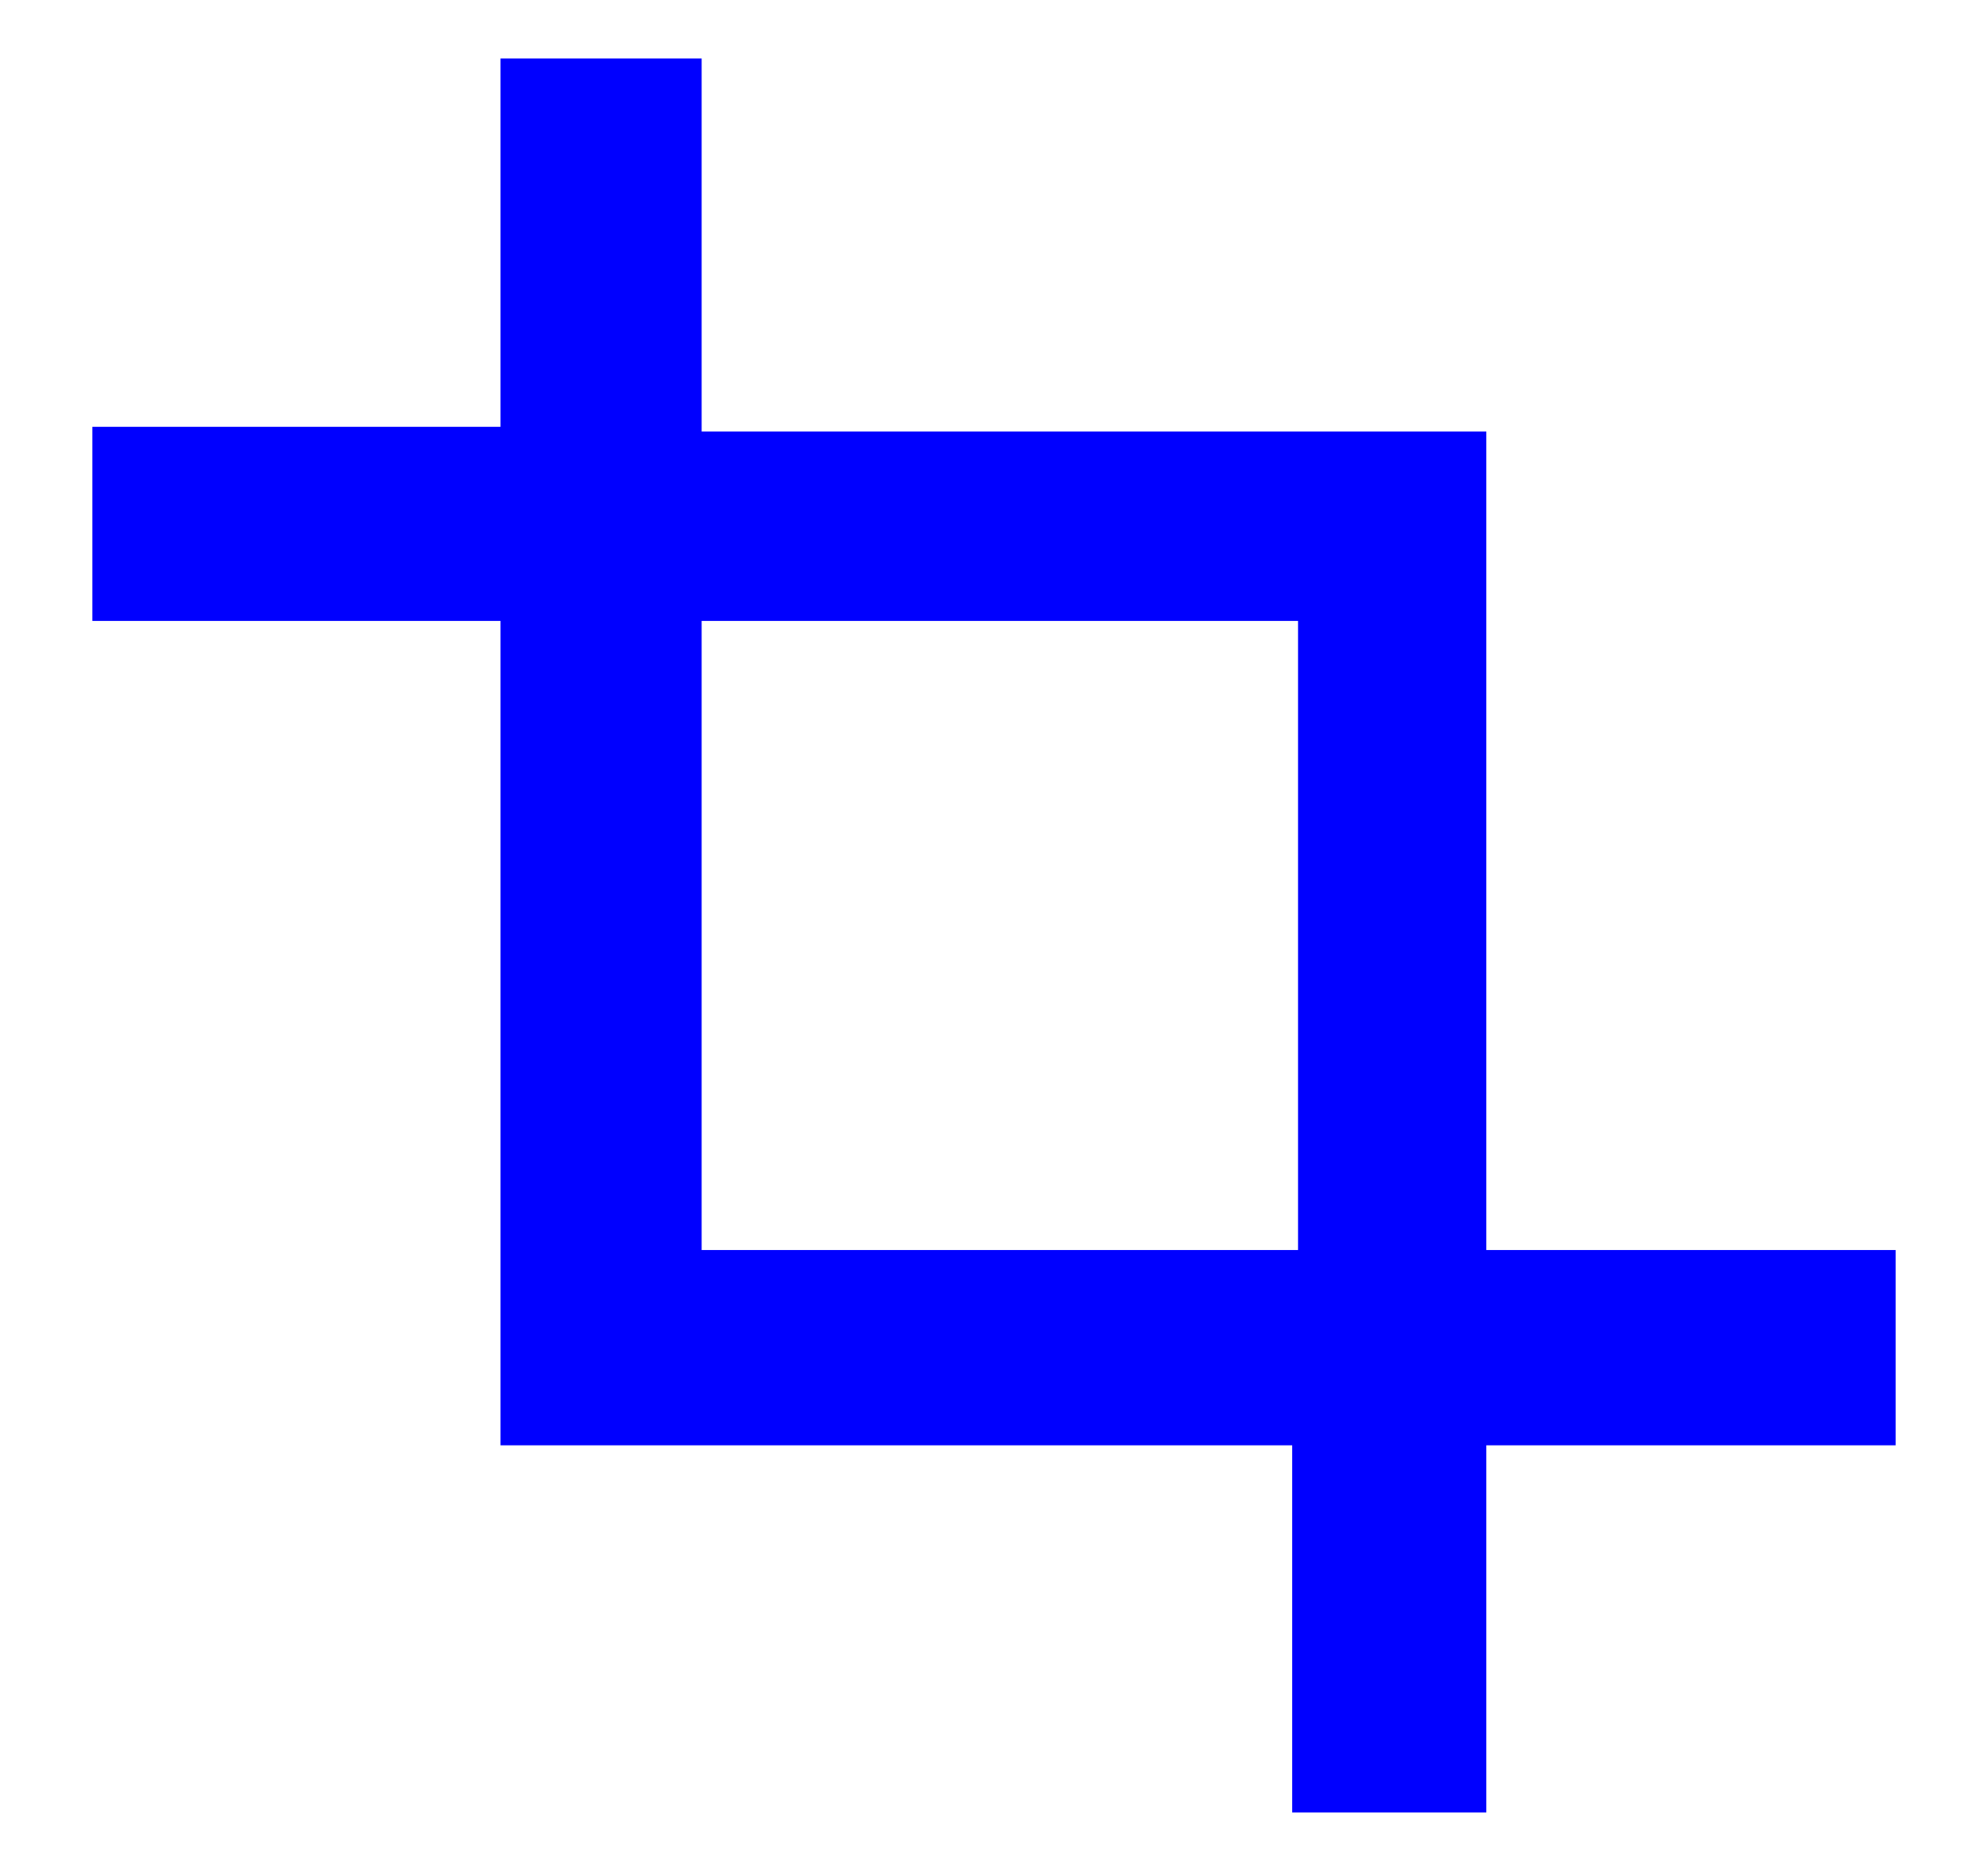 <svg id="レイヤー_1" data-name="レイヤー 1" xmlns="http://www.w3.org/2000/svg" width="17" height="16" viewBox="0 0 17 16">
  <defs>
    <style>
      .cls-1 {
        fill: blue;
      }

      .cls-2 {
        fill: none;
      }
    </style>
  </defs>
  <path class="cls-1" d="M16.21,10.69h-3.5v-7H6V.5H4.28V3.65H.79V5.31H4.28v7.05h6.77V15.5h1.66V12.36h3.5ZM6,5.31h5.1v5.38H6Z"/>
  <rect class="cls-2" width="17" height="16"/>
</svg>
